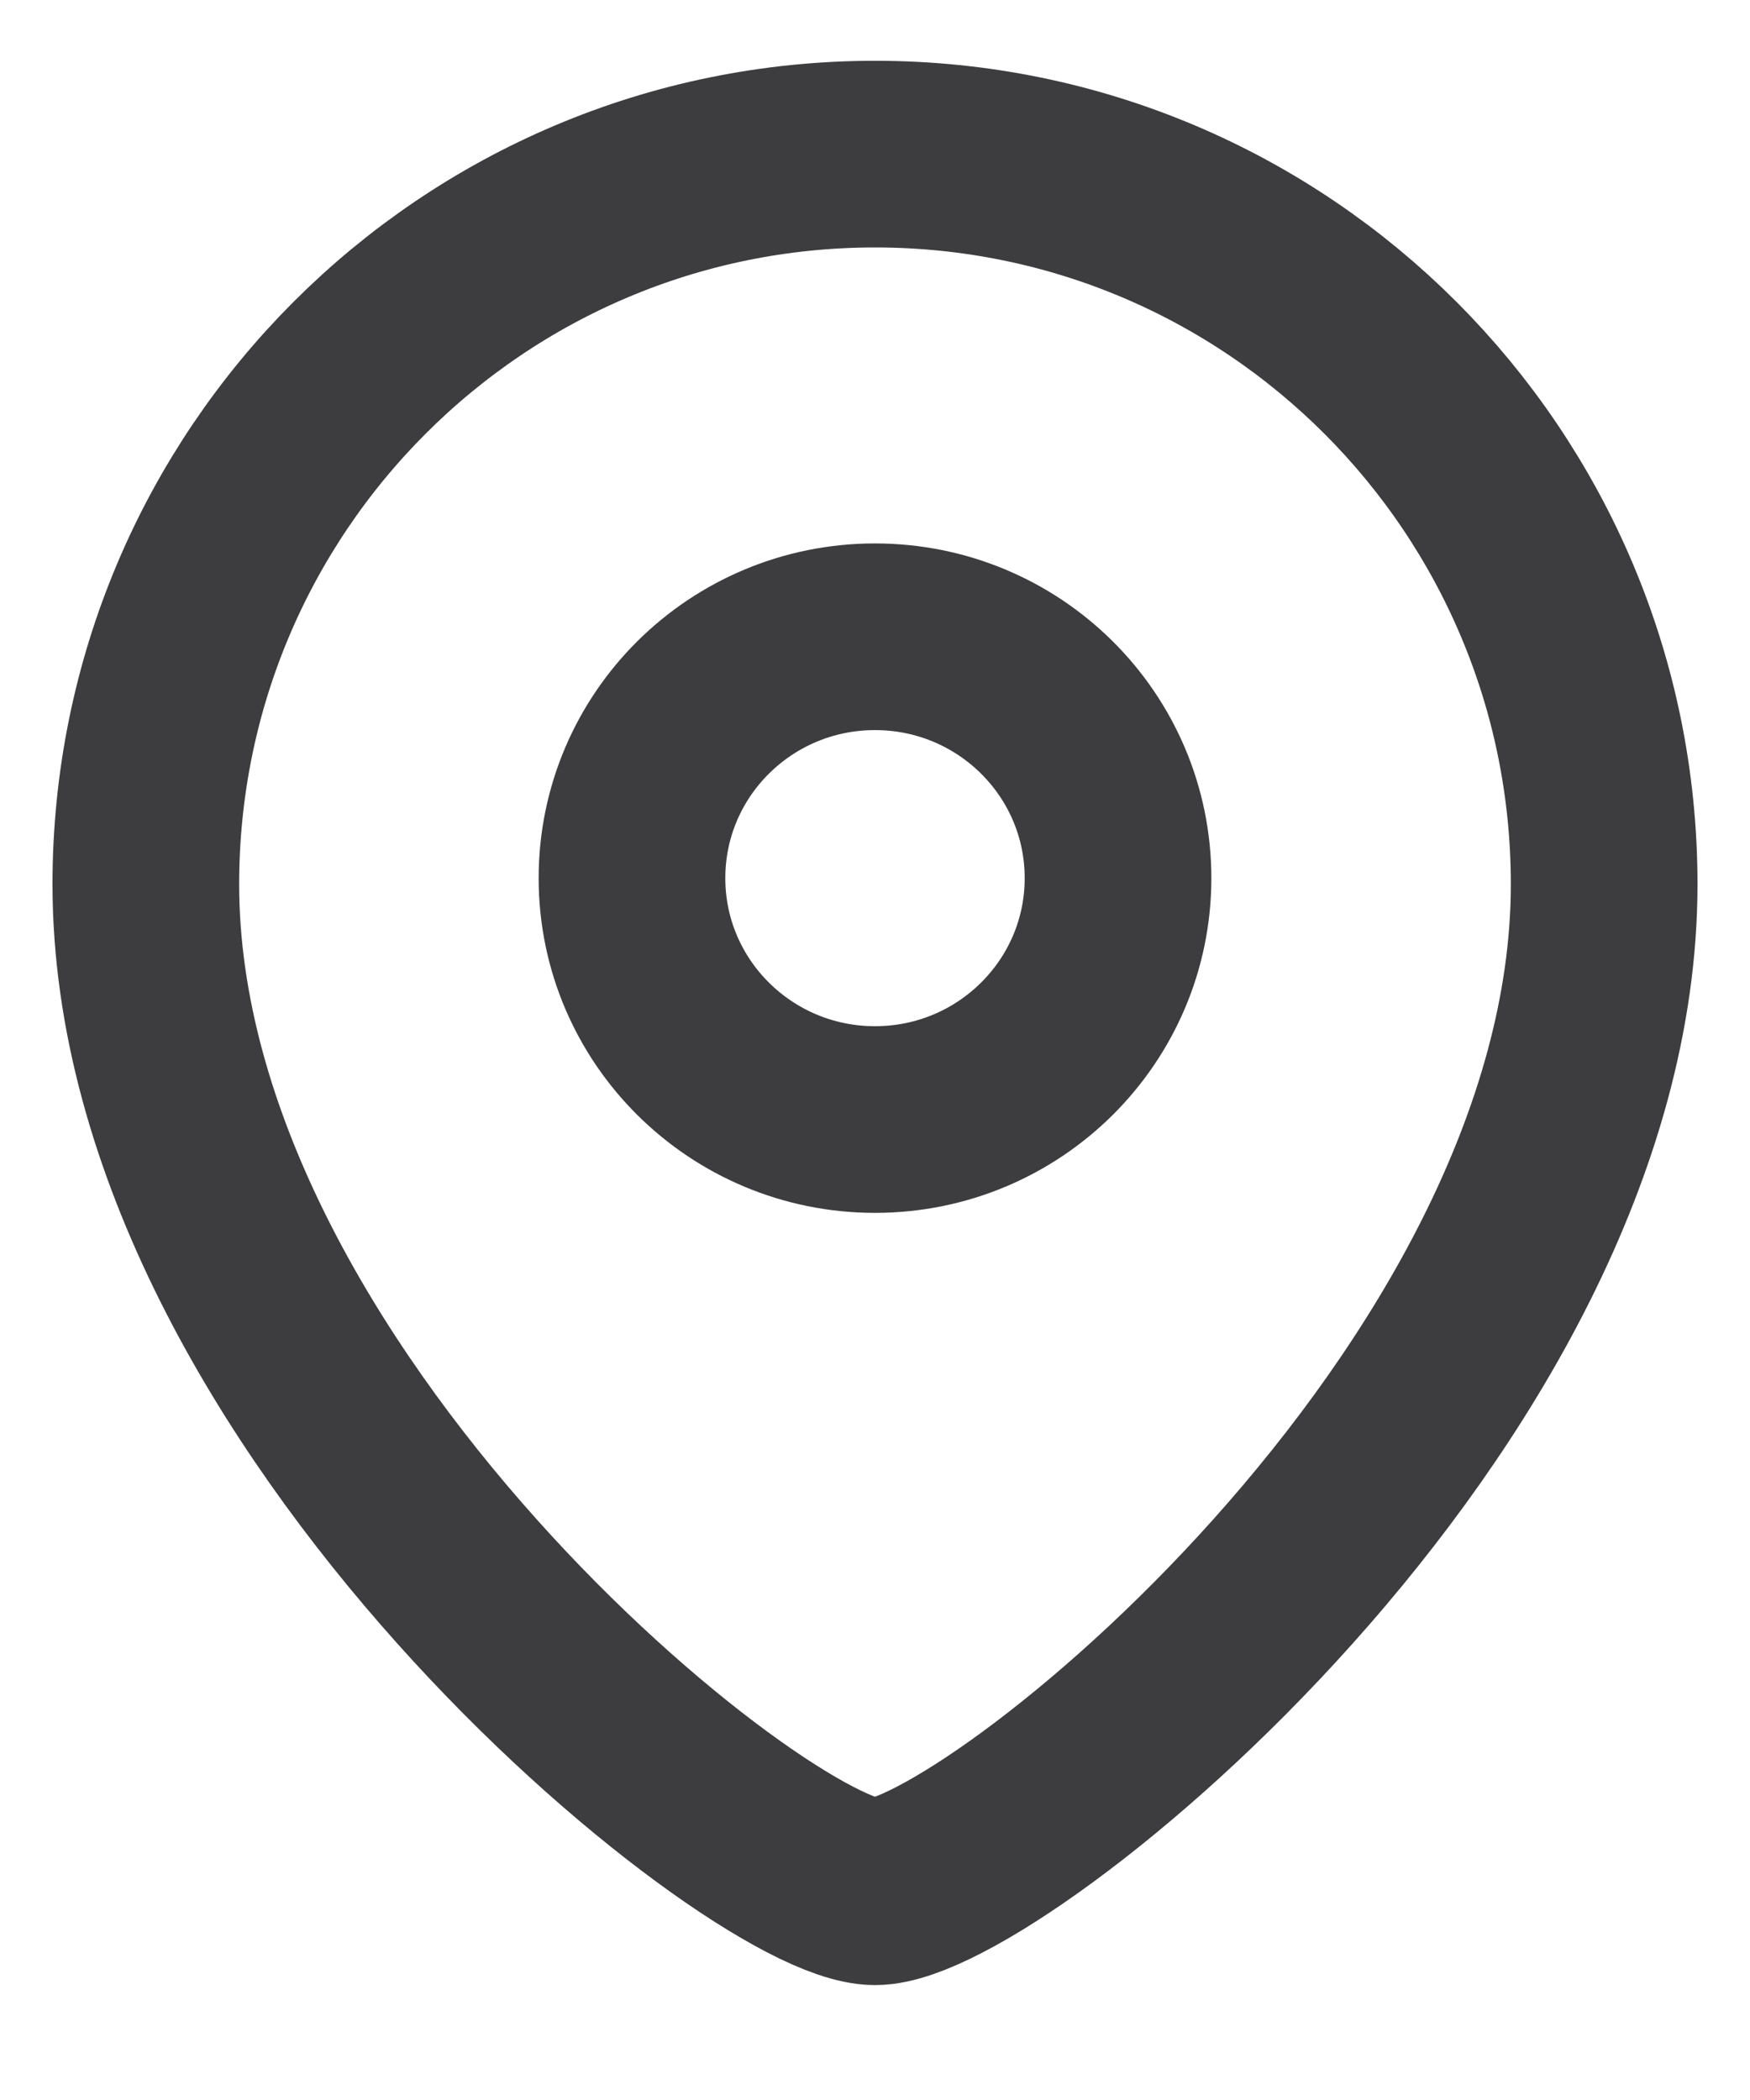 <svg width="15" height="18" viewBox="0 0 15 18" fill="none" xmlns="http://www.w3.org/2000/svg">
<path fill-rule="evenodd" clip-rule="evenodd" d="M9.583 7.527C9.583 6.384 8.651 5.458 7.5 5.458C6.349 5.458 5.417 6.384 5.417 7.527C5.417 8.669 6.349 9.596 7.5 9.596C8.651 9.596 9.583 8.669 9.583 7.527Z" stroke="#3D3D3F" stroke-width="1.6" stroke-linecap="round" stroke-linejoin="round"/>
<path fill-rule="evenodd" clip-rule="evenodd" d="M7.5 16.215C6.501 16.215 1.25 11.994 1.25 7.579C1.25 4.123 4.048 1.321 7.5 1.321C10.952 1.321 13.75 4.123 13.75 7.579C13.75 11.994 8.498 16.215 7.5 16.215Z" stroke="#3D3D3F" stroke-width="1.6" stroke-linecap="round" stroke-linejoin="round"/>
</svg>
